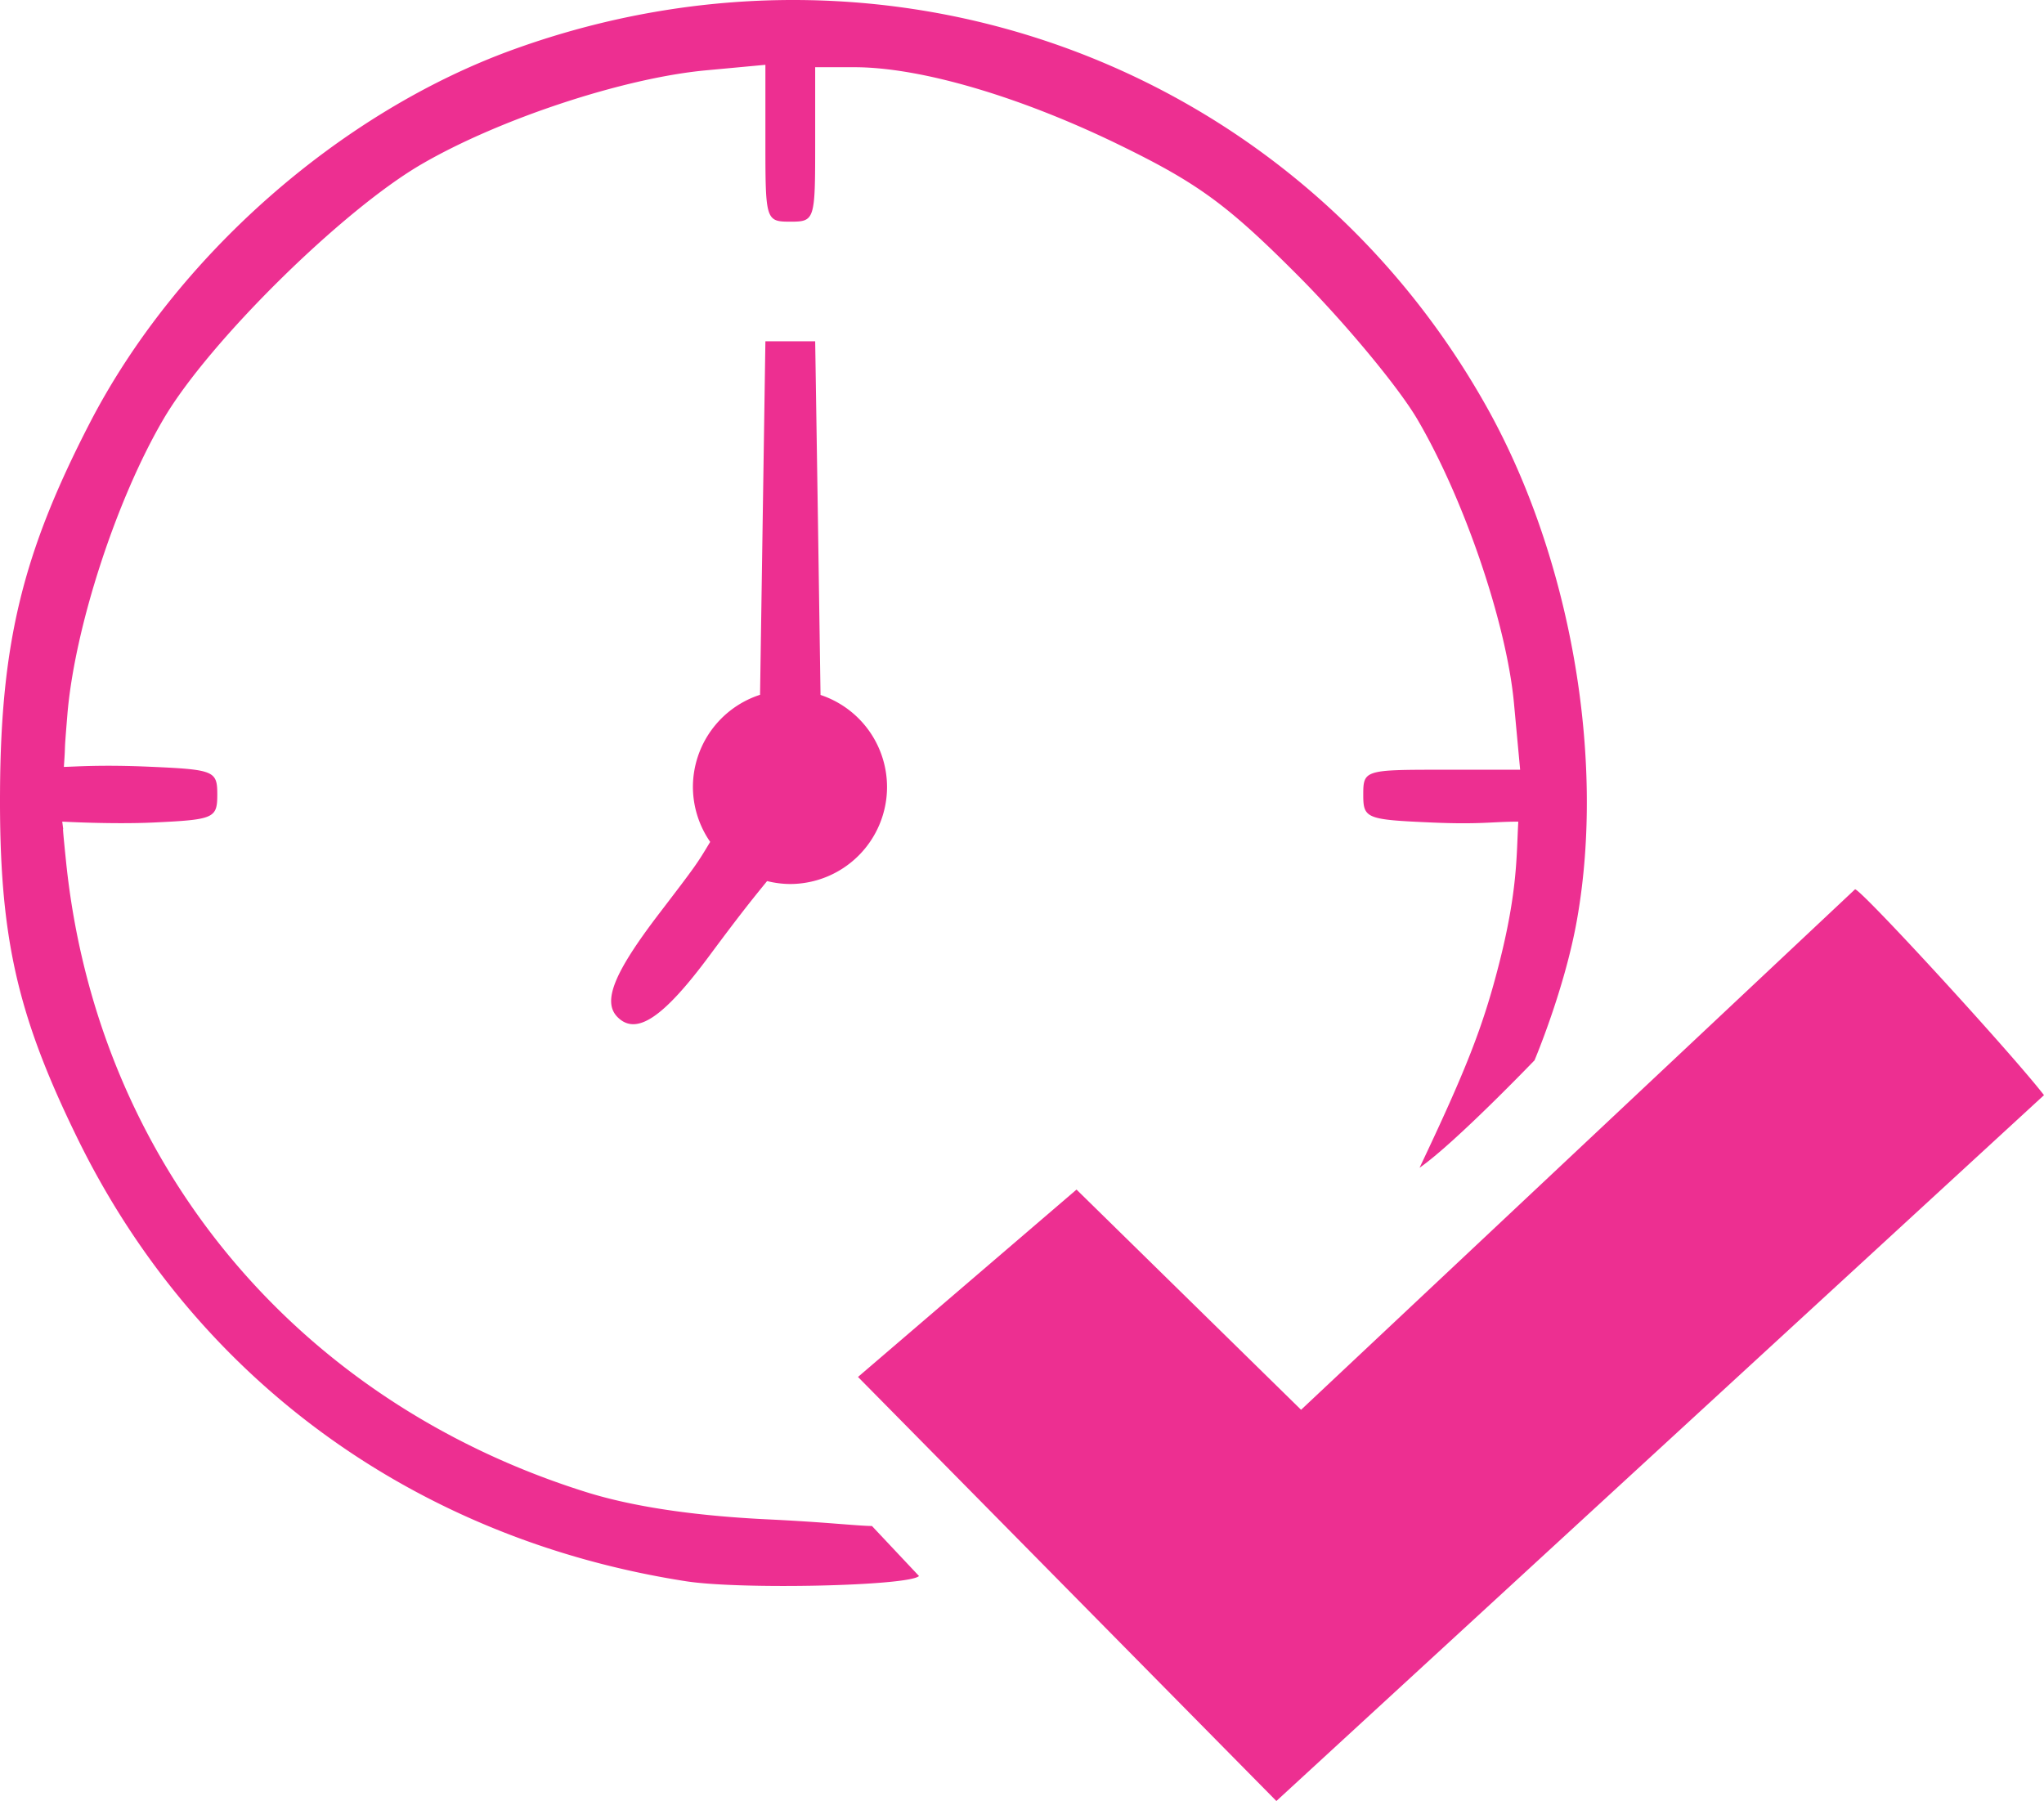 <?xml version="1.0" encoding="UTF-8" standalone="no"?>
<svg
   width="54.278"
   height="47.83"
   version="1.1"
   id="svg6"
   sodipodi:docname="availability.svg"
   inkscape:version="1.1.1 (3bf5ae0d25, 2021-09-20)"
   xmlns:inkscape="http://www.inkscape.org/namespaces/inkscape"
   xmlns:sodipodi="http://sodipodi.sourceforge.net/DTD/sodipodi-0.dtd"
   xmlns="http://www.w3.org/2000/svg"
   xmlns:svg="http://www.w3.org/2000/svg">
  <defs
     id="defs10">
    <pattern
       id="EMFhbasepattern"
       patternUnits="userSpaceOnUse"
       width="6"
       height="6"
       x="0"
       y="0" />
  </defs>
  <sodipodi:namedview
     id="namedview8"
     pagecolor="#ffffff"
     bordercolor="#666666"
     borderopacity="1.0"
     inkscape:pageshadow="2"
     inkscape:pageopacity="0.0"
     inkscape:pagecheckerboard="0"
     showgrid="false"
     inkscape:zoom="7.2257474"
     inkscape:cx="44.078485"
     inkscape:cy="36.674407"
     inkscape:window-width="1920"
     inkscape:window-height="1057"
     inkscape:window-x="-8"
     inkscape:window-y="-2"
     inkscape:window-maximized="1"
     inkscape:current-layer="svg6" />
  <path
     fill="none"
     d="M -6.464,-16.89 H 57.537 v 64 H -6.464 Z"
     id="path2" />
  <path
     id="path1143"
     style="fill:#ed2f91;stroke-width:1;fill-opacity:1"
     d="M 21.14,1.3966781e-4 C 18.651,-0.009 16.114,0.417 13.632,1.315 9.015,2.985 4.661,6.825 2.382,11.238 0.607,14.676 0.027,17.051 9.9621033e-4,20.971 -0.025,24.843 0.434,26.915 2.058,30.233 5.186,36.624 11.027,40.876 18.218,41.994 c 1.454,0.226 5.921,0.126 6.186,-0.139 L 23.155,40.527 C 22.699,40.518 21.948,40.425 20.38,40.35 18.416,40.255 16.788,40.01 15.562,39.625 7.828,37.2 2.581,30.848 1.757,22.91 1.601,21.405 1.728,22.394 1.653,21.82 c 0,0 1.347,0.075 2.439,0.023 1.591,-0.075 1.678,-0.113 1.678,-0.74 1e-7,-0.634 -0.075,-0.666 -1.828,-0.742 -1.275,-0.055 -1.952,3.59e-4 -2.246,0.006 0.056,-0.806 -0.009,-0.143 0.092,-1.375 0.188,-2.312 1.3,-5.731 2.562,-7.877 C 5.553,9.072 9.088,5.584 11.196,4.36 13.257,3.162 16.551,2.074 18.735,1.869 l 1.59,-0.148 v 2.082 c 0,2.046 0.012,2.084 0.662,2.084 0.649,0 0.66,-0.039 0.66,-2.051 V 1.785 h 1.043 c 1.749,7.393e-4 4.388,0.774 7.029,2.061 2.102,1.024 2.881,1.597 4.762,3.486 1.237,1.243 2.658,2.954 3.156,3.803 1.246,2.124 2.369,5.423 2.566,7.539 l 0.164,1.768 h -2.082 c -2.046,0 -2.084,0.012 -2.084,0.662 0,0.634 0.075,0.664 1.828,0.74 1.284,0.056 1.6,-0.024 2.289,-0.023 -0.051,0.884 -0.011,1.829 -0.518,3.805 -0.42,1.638 -0.858,2.762 -2.104,5.387 0.945,-0.658 3.053,-2.854 3.053,-2.854 0,0 0.8,-1.886 1.127,-3.73 C 42.642,20.116 41.699,14.767 39.474,10.799 35.642,3.966 28.606,0.027 21.14,1.3966781e-4 Z M 20.325,9.063 l -0.072,4.756 -0.07,4.633 a 2.578,2.578 0 0 0 -1.783,2.449 2.578,2.578 0 0 0 0.459,1.457 c -0.347,0.579 -0.362,0.605 -1.344,1.889 -1.216,1.59 -1.525,2.356 -1.115,2.766 0.498,0.498 1.215,0.019 2.445,-1.641 0.919,-1.239 1.218,-1.593 1.525,-1.973 a 2.578,2.578 0 0 0 0.607,0.078 2.578,2.578 0 0 0 2.578,-2.576 2.578,2.578 0 0 0 -1.766,-2.445 L 21.72,13.797 21.647,9.063 H 20.987 Z M 49.261,23.617 34.55,37.44 28.587,31.592 22.784,36.568 33.894,47.83 54.278,29.084 c -0.898,-1.156 -4.855,-5.467 -5.018,-5.467 z" />
</svg>
